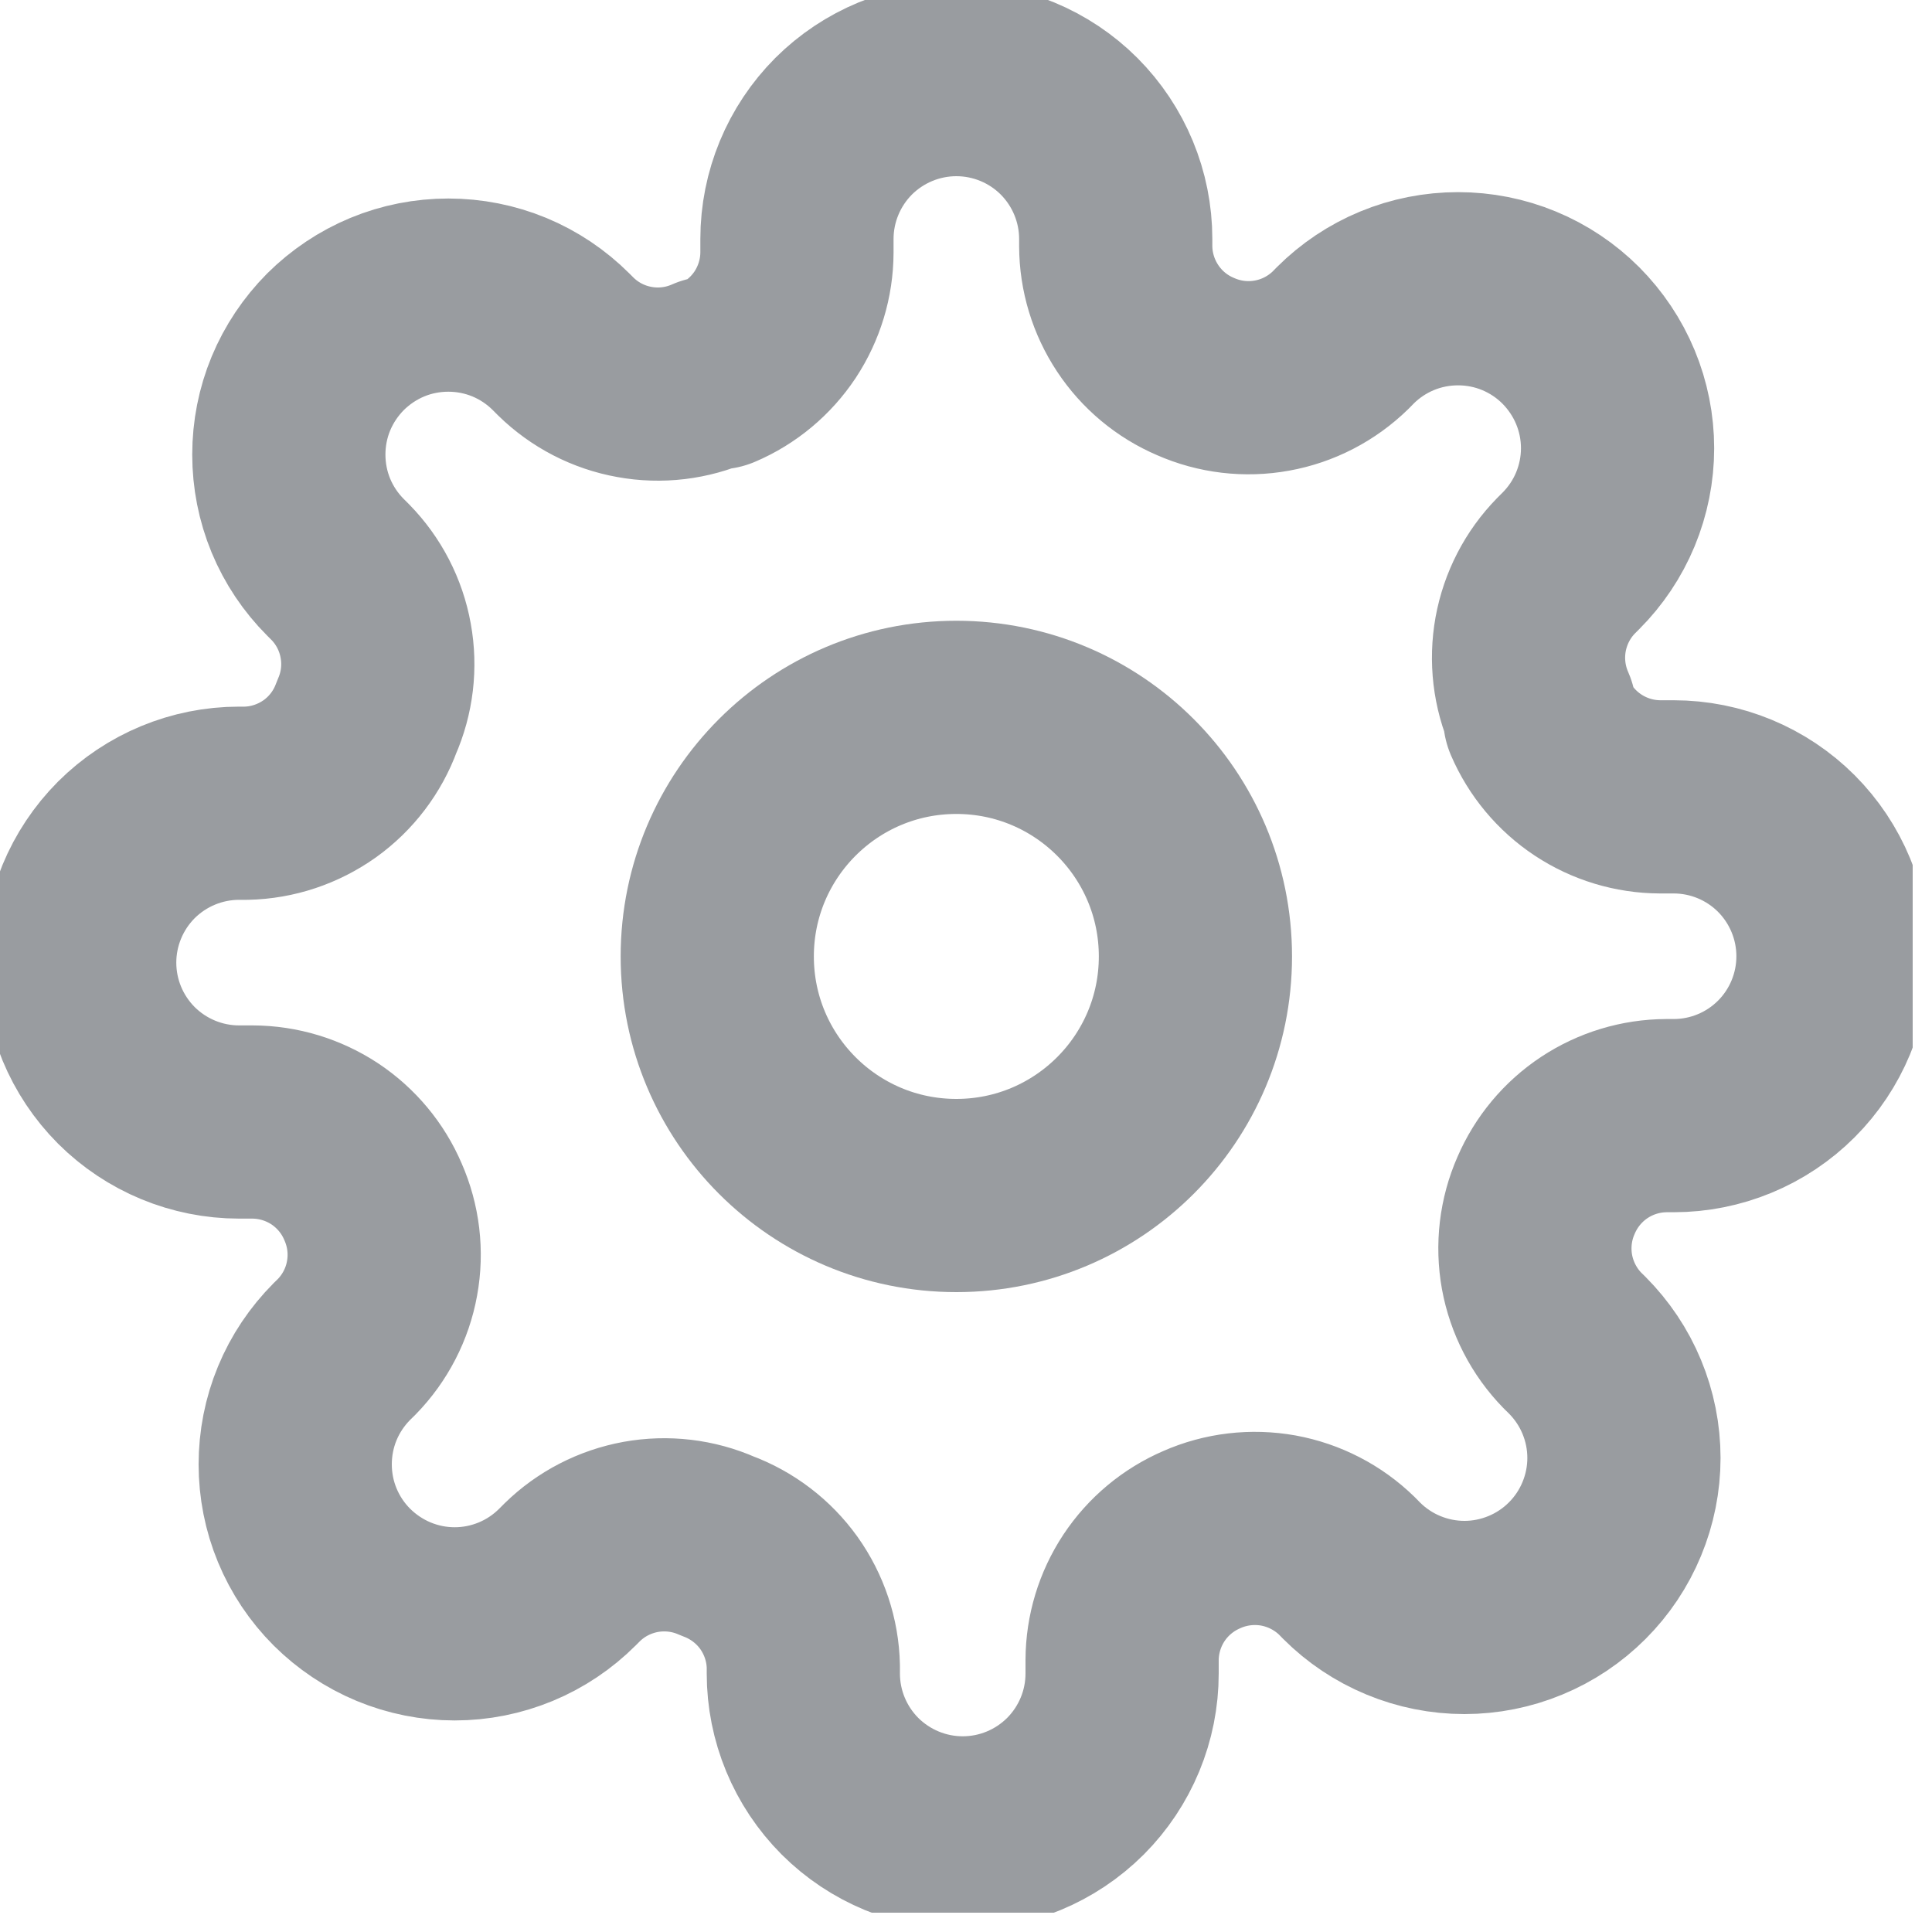 <svg width="20" height="20" viewBox="0 0 20 20" fill="none" xmlns="http://www.w3.org/2000/svg">
<g clip-path="url(#clip0_3659_1948)">
<path d="M9.9 12.376C11.267 12.376 12.375 11.268 12.375 9.901C12.375 8.534 11.267 7.426 9.9 7.426C8.533 7.426 7.425 8.534 7.425 9.901C7.425 11.268 8.533 12.376 9.9 12.376Z" stroke="#999CA0" stroke-width="2" stroke-linecap="round" stroke-linejoin="round"/>
<path d="M16.005 12.374C15.895 12.623 15.863 12.899 15.911 13.167C15.96 13.434 16.087 13.681 16.277 13.876L16.327 13.925C16.48 14.079 16.602 14.26 16.685 14.461C16.768 14.661 16.811 14.876 16.811 15.093C16.811 15.309 16.768 15.524 16.685 15.724C16.602 15.925 16.48 16.107 16.327 16.26C16.174 16.413 15.992 16.535 15.791 16.618C15.591 16.701 15.376 16.744 15.16 16.744C14.943 16.744 14.728 16.701 14.528 16.618C14.327 16.535 14.145 16.413 13.992 16.26L13.943 16.21C13.748 16.02 13.501 15.893 13.234 15.844C12.966 15.796 12.69 15.828 12.441 15.938C12.197 16.043 11.989 16.216 11.842 16.438C11.696 16.659 11.617 16.919 11.616 17.184V17.324C11.616 17.762 11.442 18.181 11.133 18.491C10.823 18.8 10.404 18.974 9.966 18.974C9.529 18.974 9.109 18.8 8.799 18.491C8.49 18.181 8.316 17.762 8.316 17.324V17.25C8.31 16.977 8.221 16.712 8.063 16.49C7.904 16.268 7.682 16.099 7.425 16.004C7.176 15.894 6.9 15.862 6.633 15.91C6.365 15.959 6.118 16.086 5.924 16.276L5.874 16.326C5.721 16.479 5.539 16.601 5.339 16.684C5.138 16.767 4.924 16.81 4.707 16.81C4.49 16.81 4.275 16.767 4.075 16.684C3.875 16.601 3.693 16.479 3.539 16.326C3.386 16.173 3.264 15.991 3.181 15.79C3.098 15.59 3.056 15.375 3.056 15.159C3.056 14.942 3.098 14.727 3.181 14.527C3.264 14.326 3.386 14.145 3.539 13.991L3.589 13.942C3.779 13.747 3.907 13.5 3.955 13.233C4.004 12.965 3.971 12.689 3.861 12.44C3.757 12.196 3.583 11.988 3.362 11.841C3.14 11.695 2.881 11.616 2.615 11.615H2.475C2.038 11.615 1.618 11.441 1.308 11.132C0.999 10.822 0.825 10.403 0.825 9.965C0.825 9.528 0.999 9.108 1.308 8.798C1.618 8.489 2.038 8.315 2.475 8.315H2.549C2.823 8.309 3.087 8.22 3.31 8.062C3.532 7.903 3.701 7.681 3.795 7.424C3.905 7.175 3.938 6.899 3.889 6.632C3.841 6.364 3.713 6.117 3.523 5.923L3.473 5.873C3.32 5.72 3.198 5.538 3.115 5.338C3.032 5.137 2.99 4.923 2.99 4.706C2.99 4.489 3.032 4.274 3.115 4.074C3.198 3.874 3.32 3.692 3.473 3.538C3.627 3.385 3.809 3.263 4.009 3.18C4.209 3.097 4.424 3.055 4.641 3.055C4.858 3.055 5.072 3.097 5.273 3.18C5.473 3.263 5.655 3.385 5.808 3.538L5.858 3.588C6.052 3.778 6.299 3.906 6.567 3.954C6.834 4.003 7.11 3.97 7.359 3.86H7.425C7.669 3.756 7.877 3.582 8.024 3.361C8.17 3.139 8.249 2.88 8.25 2.614V2.474C8.25 2.037 8.424 1.617 8.733 1.307C9.043 0.998 9.463 0.824 9.9 0.824C10.338 0.824 10.758 0.998 11.067 1.307C11.376 1.617 11.55 2.037 11.55 2.474V2.548C11.551 2.814 11.63 3.073 11.777 3.295C11.923 3.516 12.131 3.69 12.375 3.794C12.624 3.904 12.9 3.937 13.168 3.888C13.435 3.84 13.682 3.712 13.877 3.522L13.926 3.472C14.079 3.319 14.261 3.197 14.462 3.114C14.662 3.031 14.877 2.989 15.094 2.989C15.31 2.989 15.525 3.031 15.725 3.114C15.926 3.197 16.108 3.319 16.261 3.472C16.414 3.626 16.536 3.808 16.619 4.008C16.702 4.208 16.745 4.423 16.745 4.64C16.745 4.857 16.702 5.071 16.619 5.272C16.536 5.472 16.414 5.654 16.261 5.807L16.211 5.857C16.021 6.051 15.894 6.298 15.845 6.566C15.797 6.833 15.829 7.109 15.939 7.358V7.424C16.044 7.668 16.217 7.876 16.439 8.023C16.66 8.169 16.919 8.248 17.185 8.249H17.325C17.763 8.249 18.183 8.423 18.492 8.732C18.801 9.042 18.975 9.462 18.975 9.899C18.975 10.337 18.801 10.757 18.492 11.066C18.183 11.375 17.763 11.549 17.325 11.549H17.251C16.985 11.55 16.726 11.629 16.505 11.775C16.283 11.922 16.11 12.13 16.005 12.374Z" stroke="#999CA0" stroke-width="2" stroke-linecap="round" stroke-linejoin="round"/>
</g>
<defs>
<clipPath id="clip0_3659_1948">
<rect width="19.8" height="19.8" fill="white"/>
</clipPath>
</defs>
</svg>
